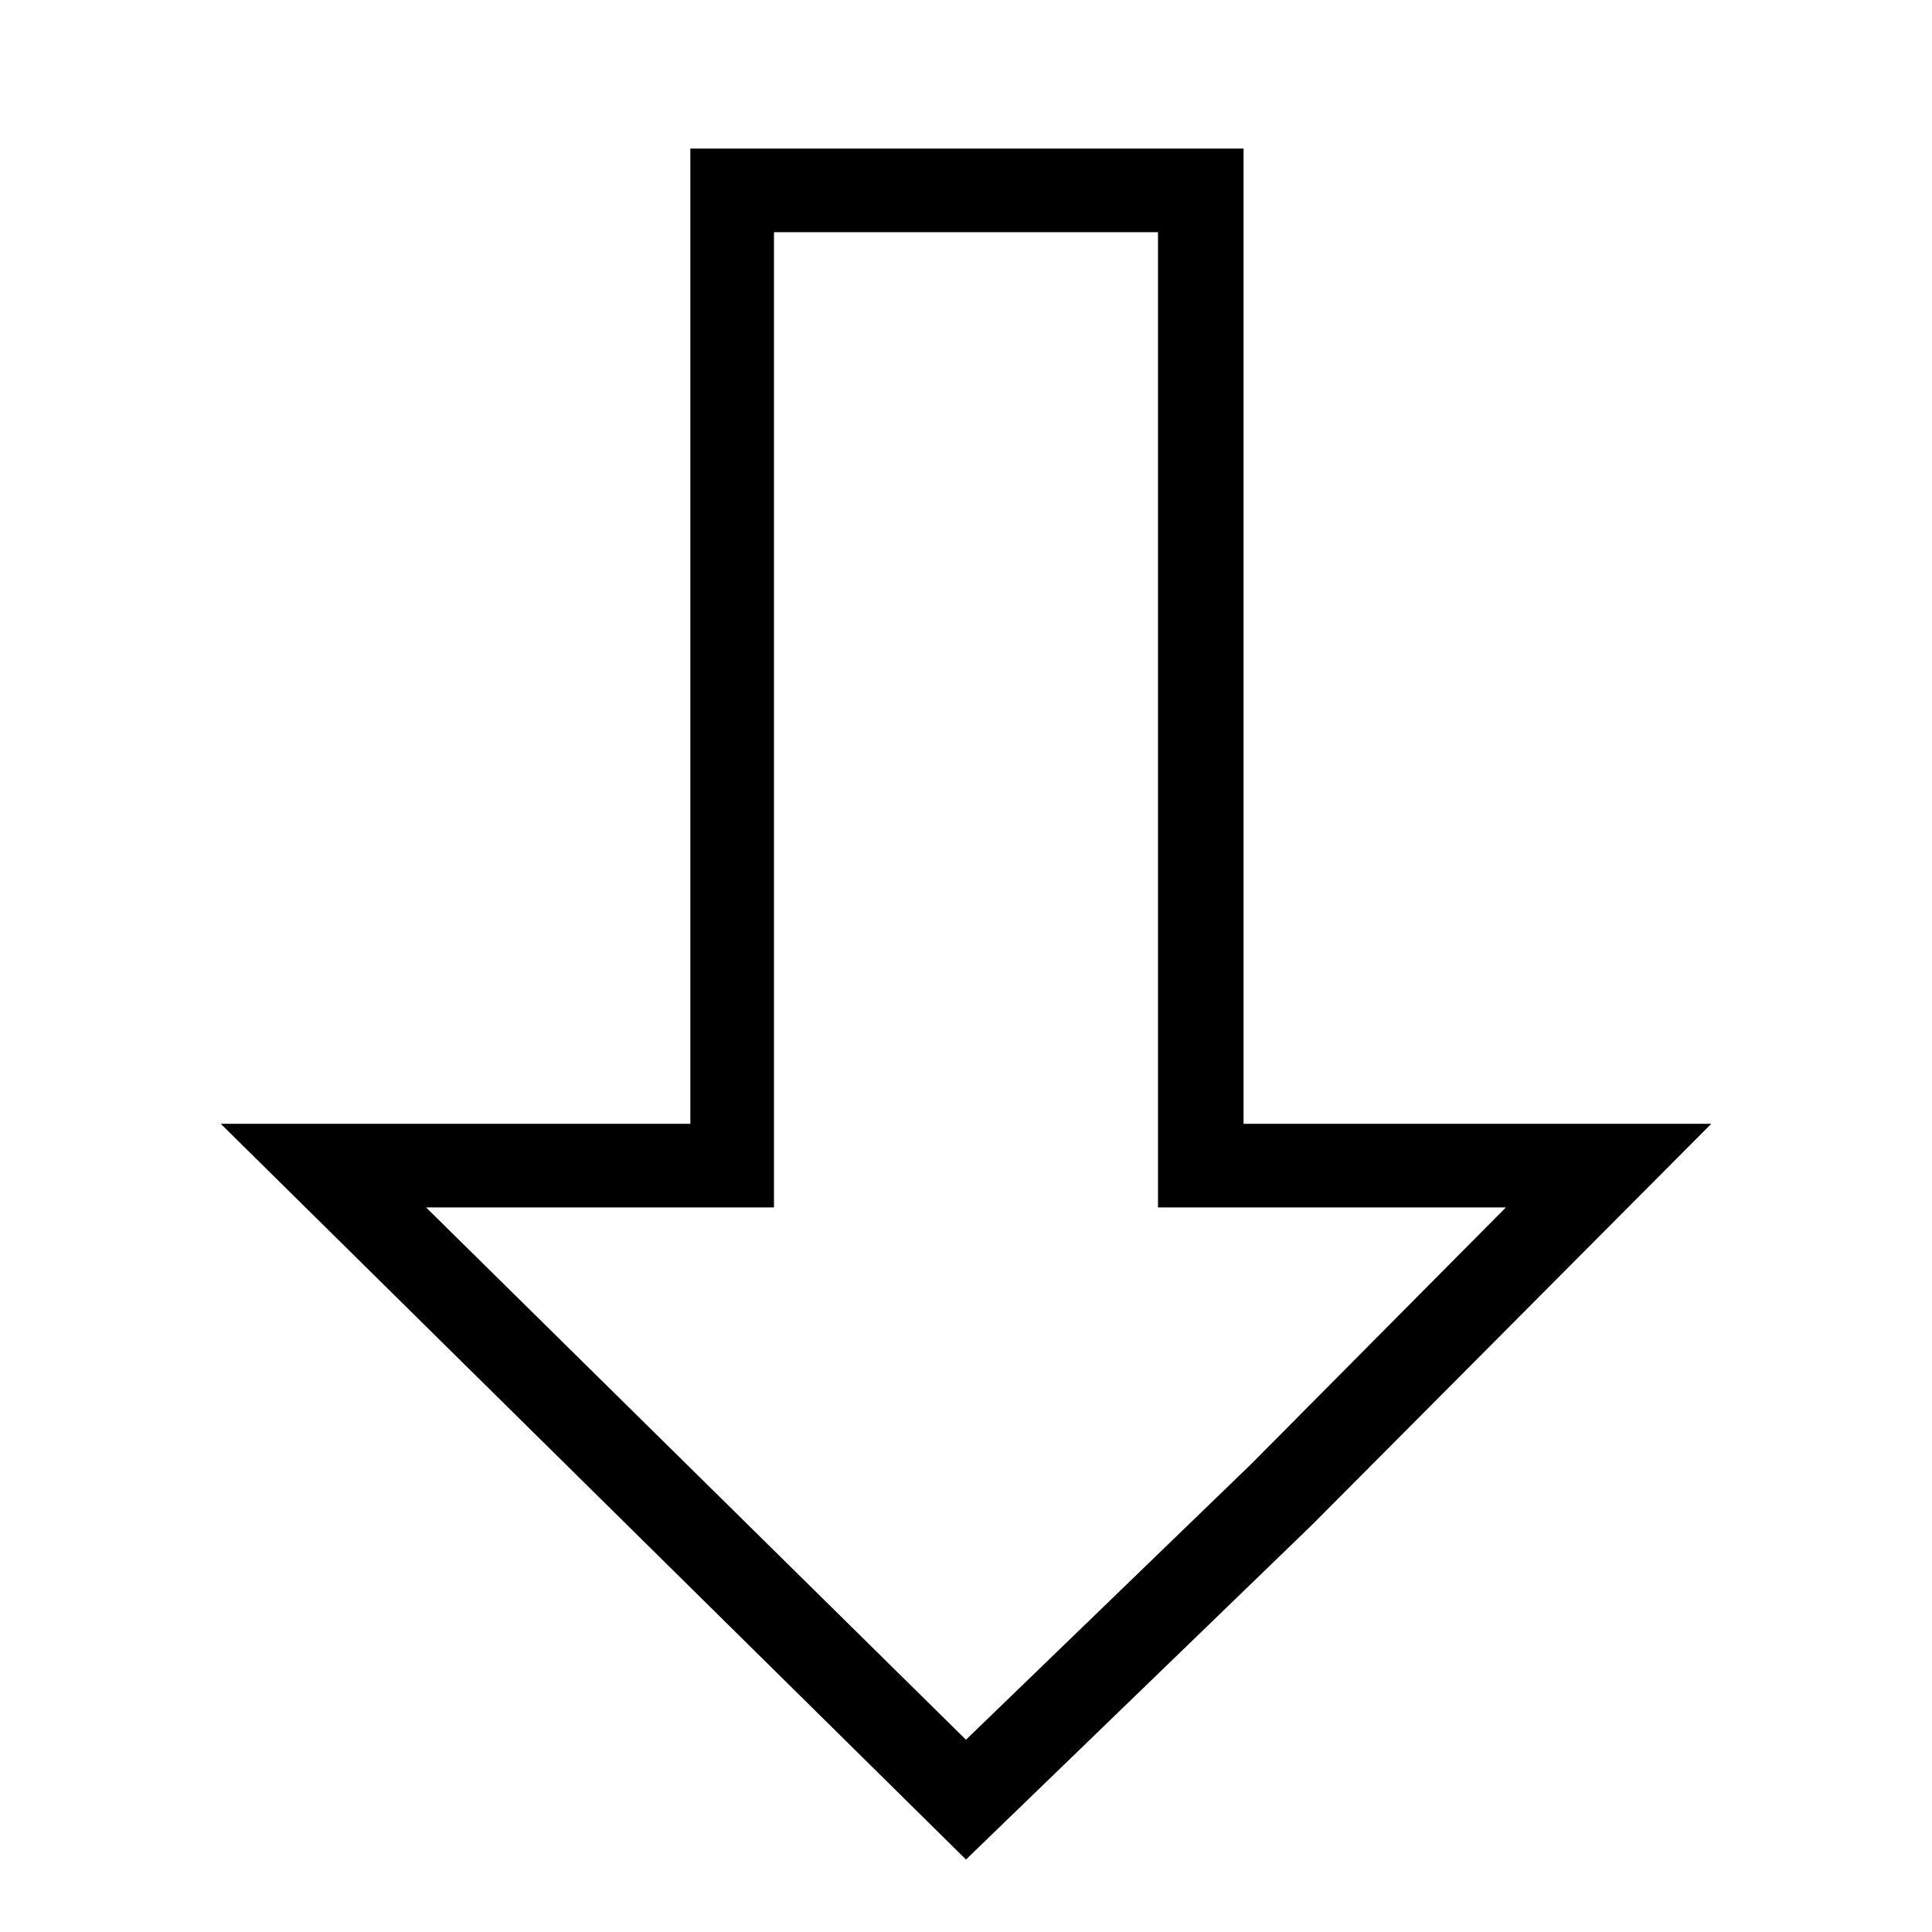 <?xml version="1.0" encoding="UTF-8"?>
<!-- Uploaded to: SVG Repo, www.svgrepo.com, Generator: SVG Repo Mixer Tools -->
<svg fill="#000000" width="800px" height="800px" version="1.1" viewBox="144 144 512 512" xmlns="http://www.w3.org/2000/svg">
 <path d="m491.69 548.12-91.691 88.672-197.49-194.97h124.44v-258.45h146.61v258.45h123.94zm-142.58-342.59v258.45h-92.195l143.08 141.07 75.57-73.051 67.512-68.016h-92.195v-258.45z"/>
</svg>